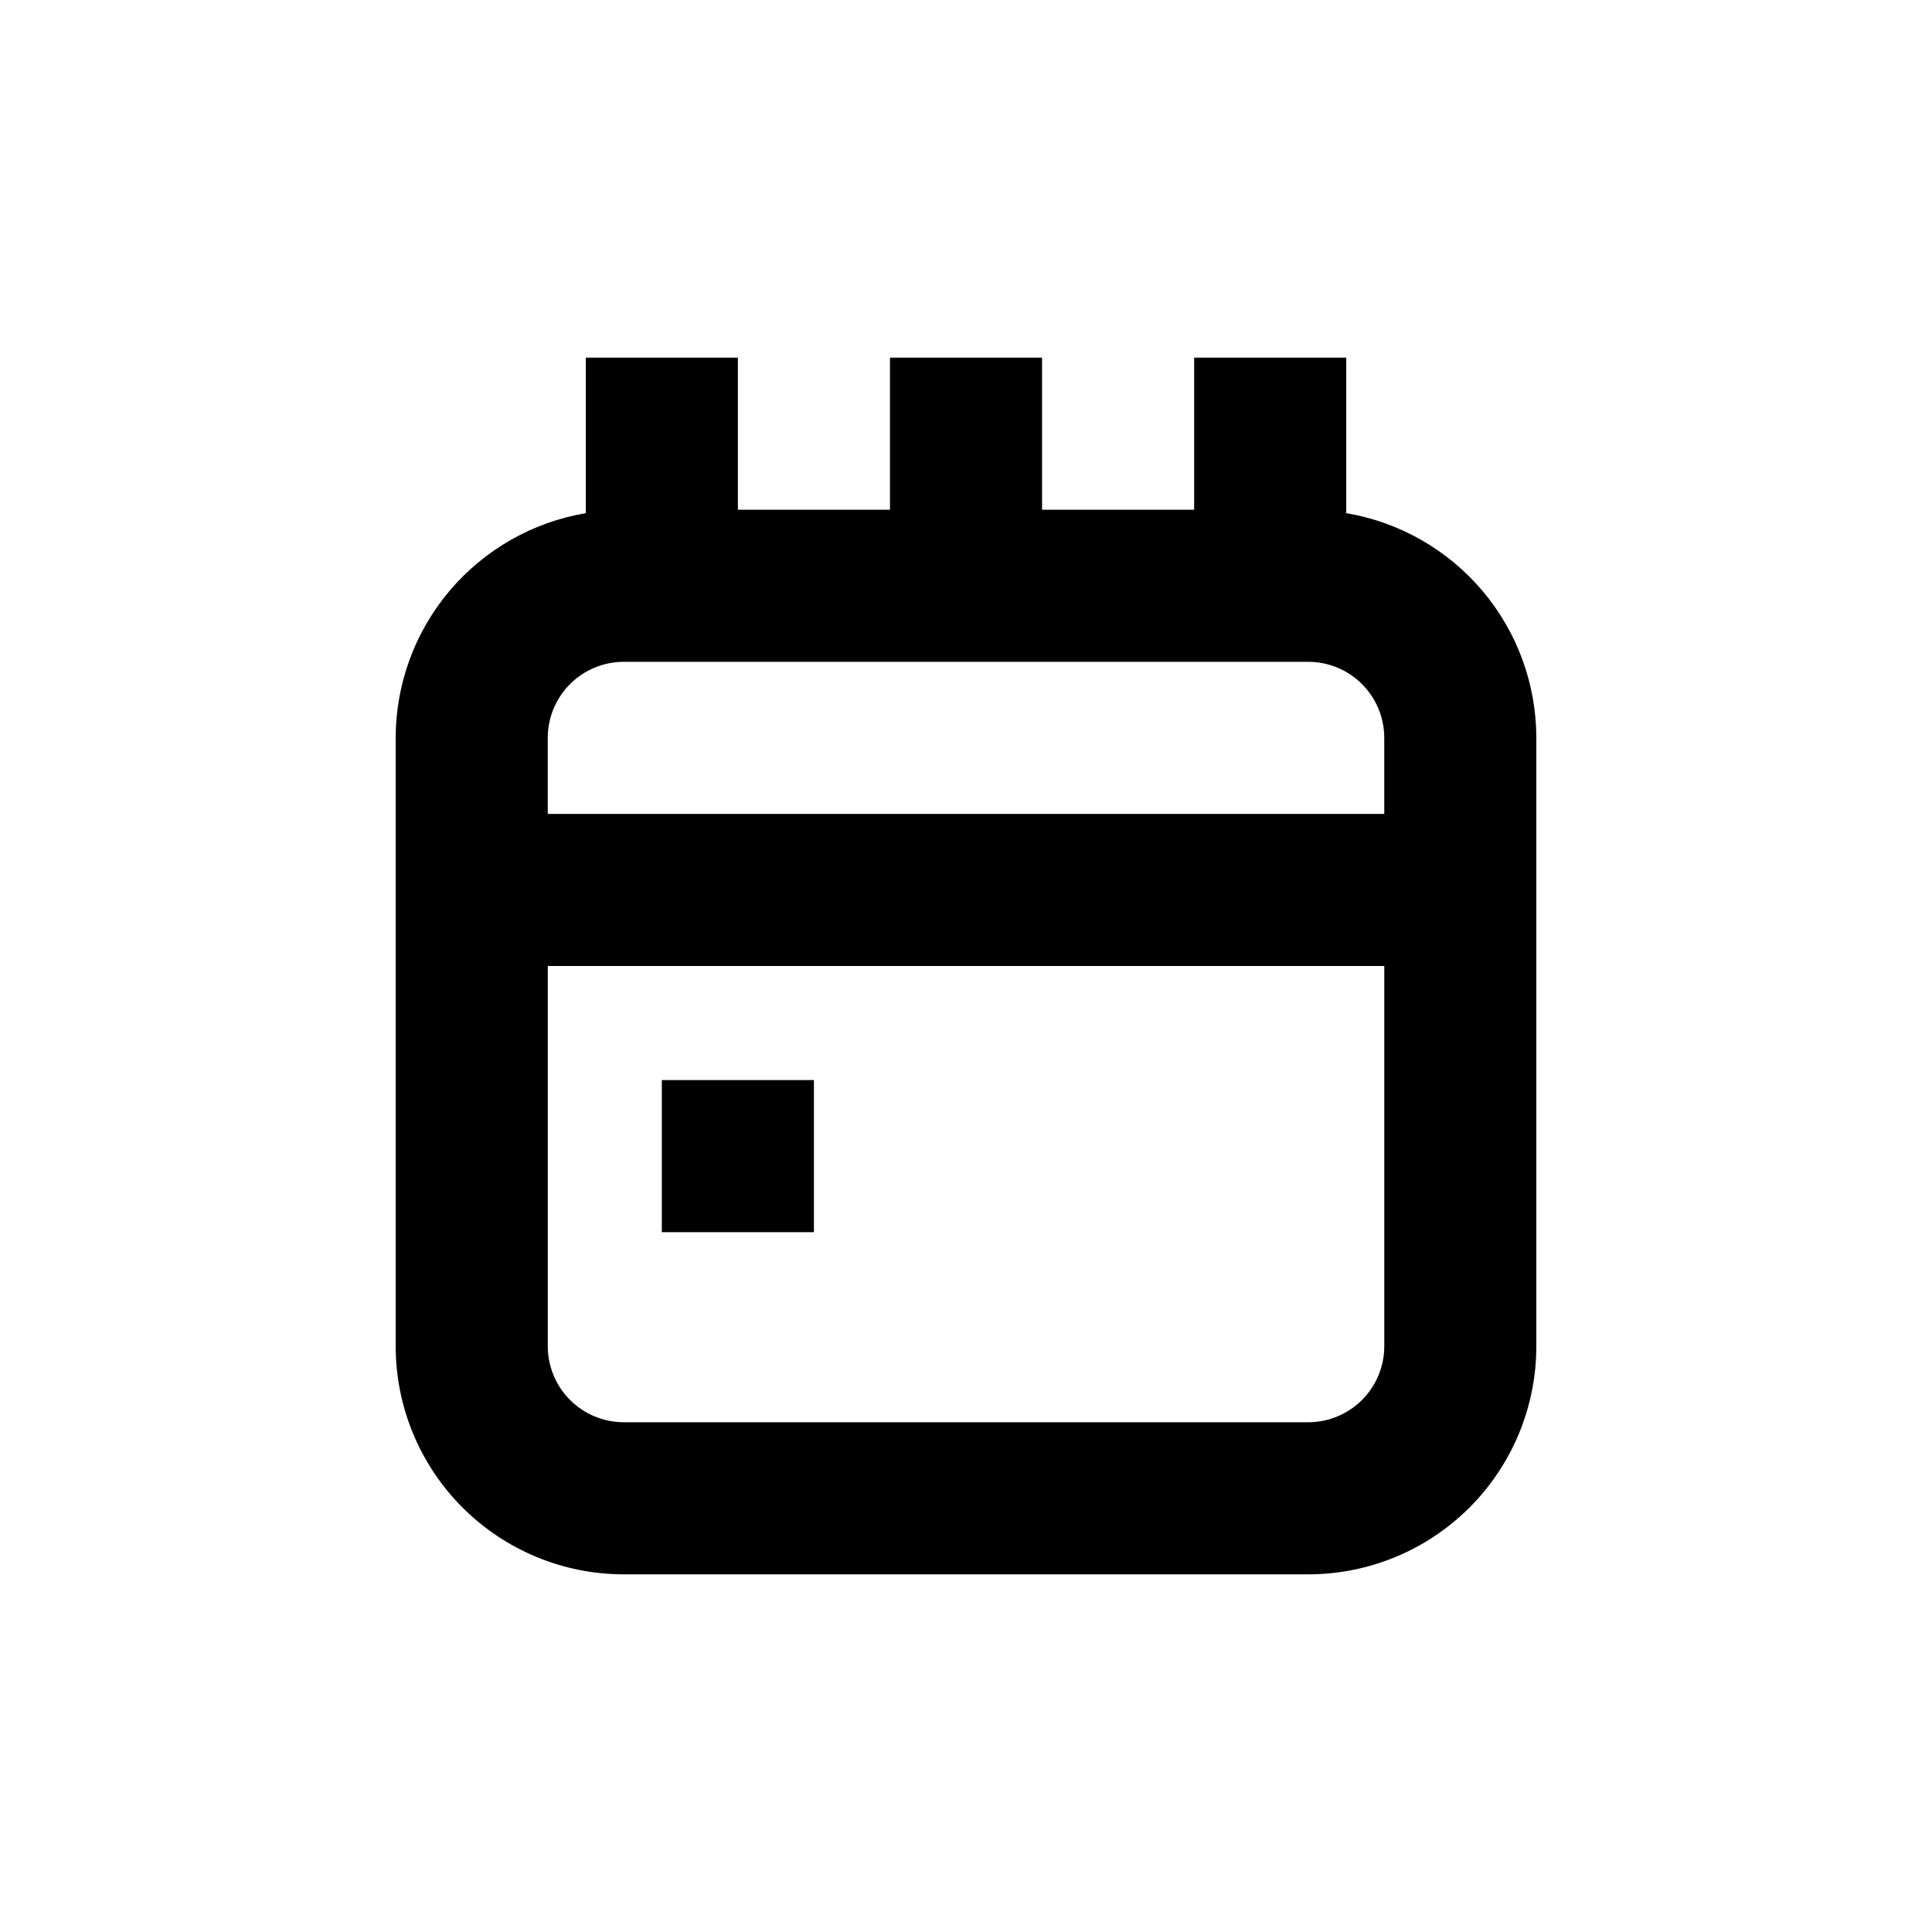 <?xml version="1.0" encoding="UTF-8"?>
<!-- Uploaded to: ICON Repo, www.svgrepo.com, Generator: ICON Repo Mixer Tools -->
<svg fill="#000000" width="800px" height="800px" version="1.1" viewBox="144 144 512 512" xmlns="http://www.w3.org/2000/svg">
 <g>
  <path d="m248.86 339.54v161.22c0 16.031 6.371 31.41 17.707 42.75 11.34 11.336 26.715 17.707 42.75 17.707h181.37c16.035 0 31.414-6.371 42.75-17.707 11.34-11.34 17.707-26.719 17.707-42.75v-161.22c-0.016-14.277-5.082-28.09-14.301-38.988-9.223-10.898-22.004-18.184-36.078-20.562v-41.211h-40.305v40.305h-40.305v-40.305h-40.305v40.305h-40.305v-40.305h-40.305v41.211c-14.078 2.379-26.859 9.664-36.082 20.562-9.219 10.898-14.285 24.711-14.301 38.988zm241.83 181.37h-181.37c-5.344 0-10.469-2.125-14.25-5.902-3.777-3.781-5.902-8.906-5.902-14.25v-100.76h221.68v100.76c0 5.344-2.121 10.469-5.902 14.25-3.777 3.777-8.906 5.902-14.25 5.902zm-181.37-201.52h181.37c5.344 0 10.473 2.121 14.25 5.902 3.781 3.777 5.902 8.902 5.902 14.25v20.152h-221.68v-20.152c0-5.348 2.125-10.473 5.902-14.25 3.781-3.781 8.906-5.902 14.25-5.902z"/>
  <path d="m319.39 430.23h40.305v40.305h-40.305z"/>
 </g>
</svg>